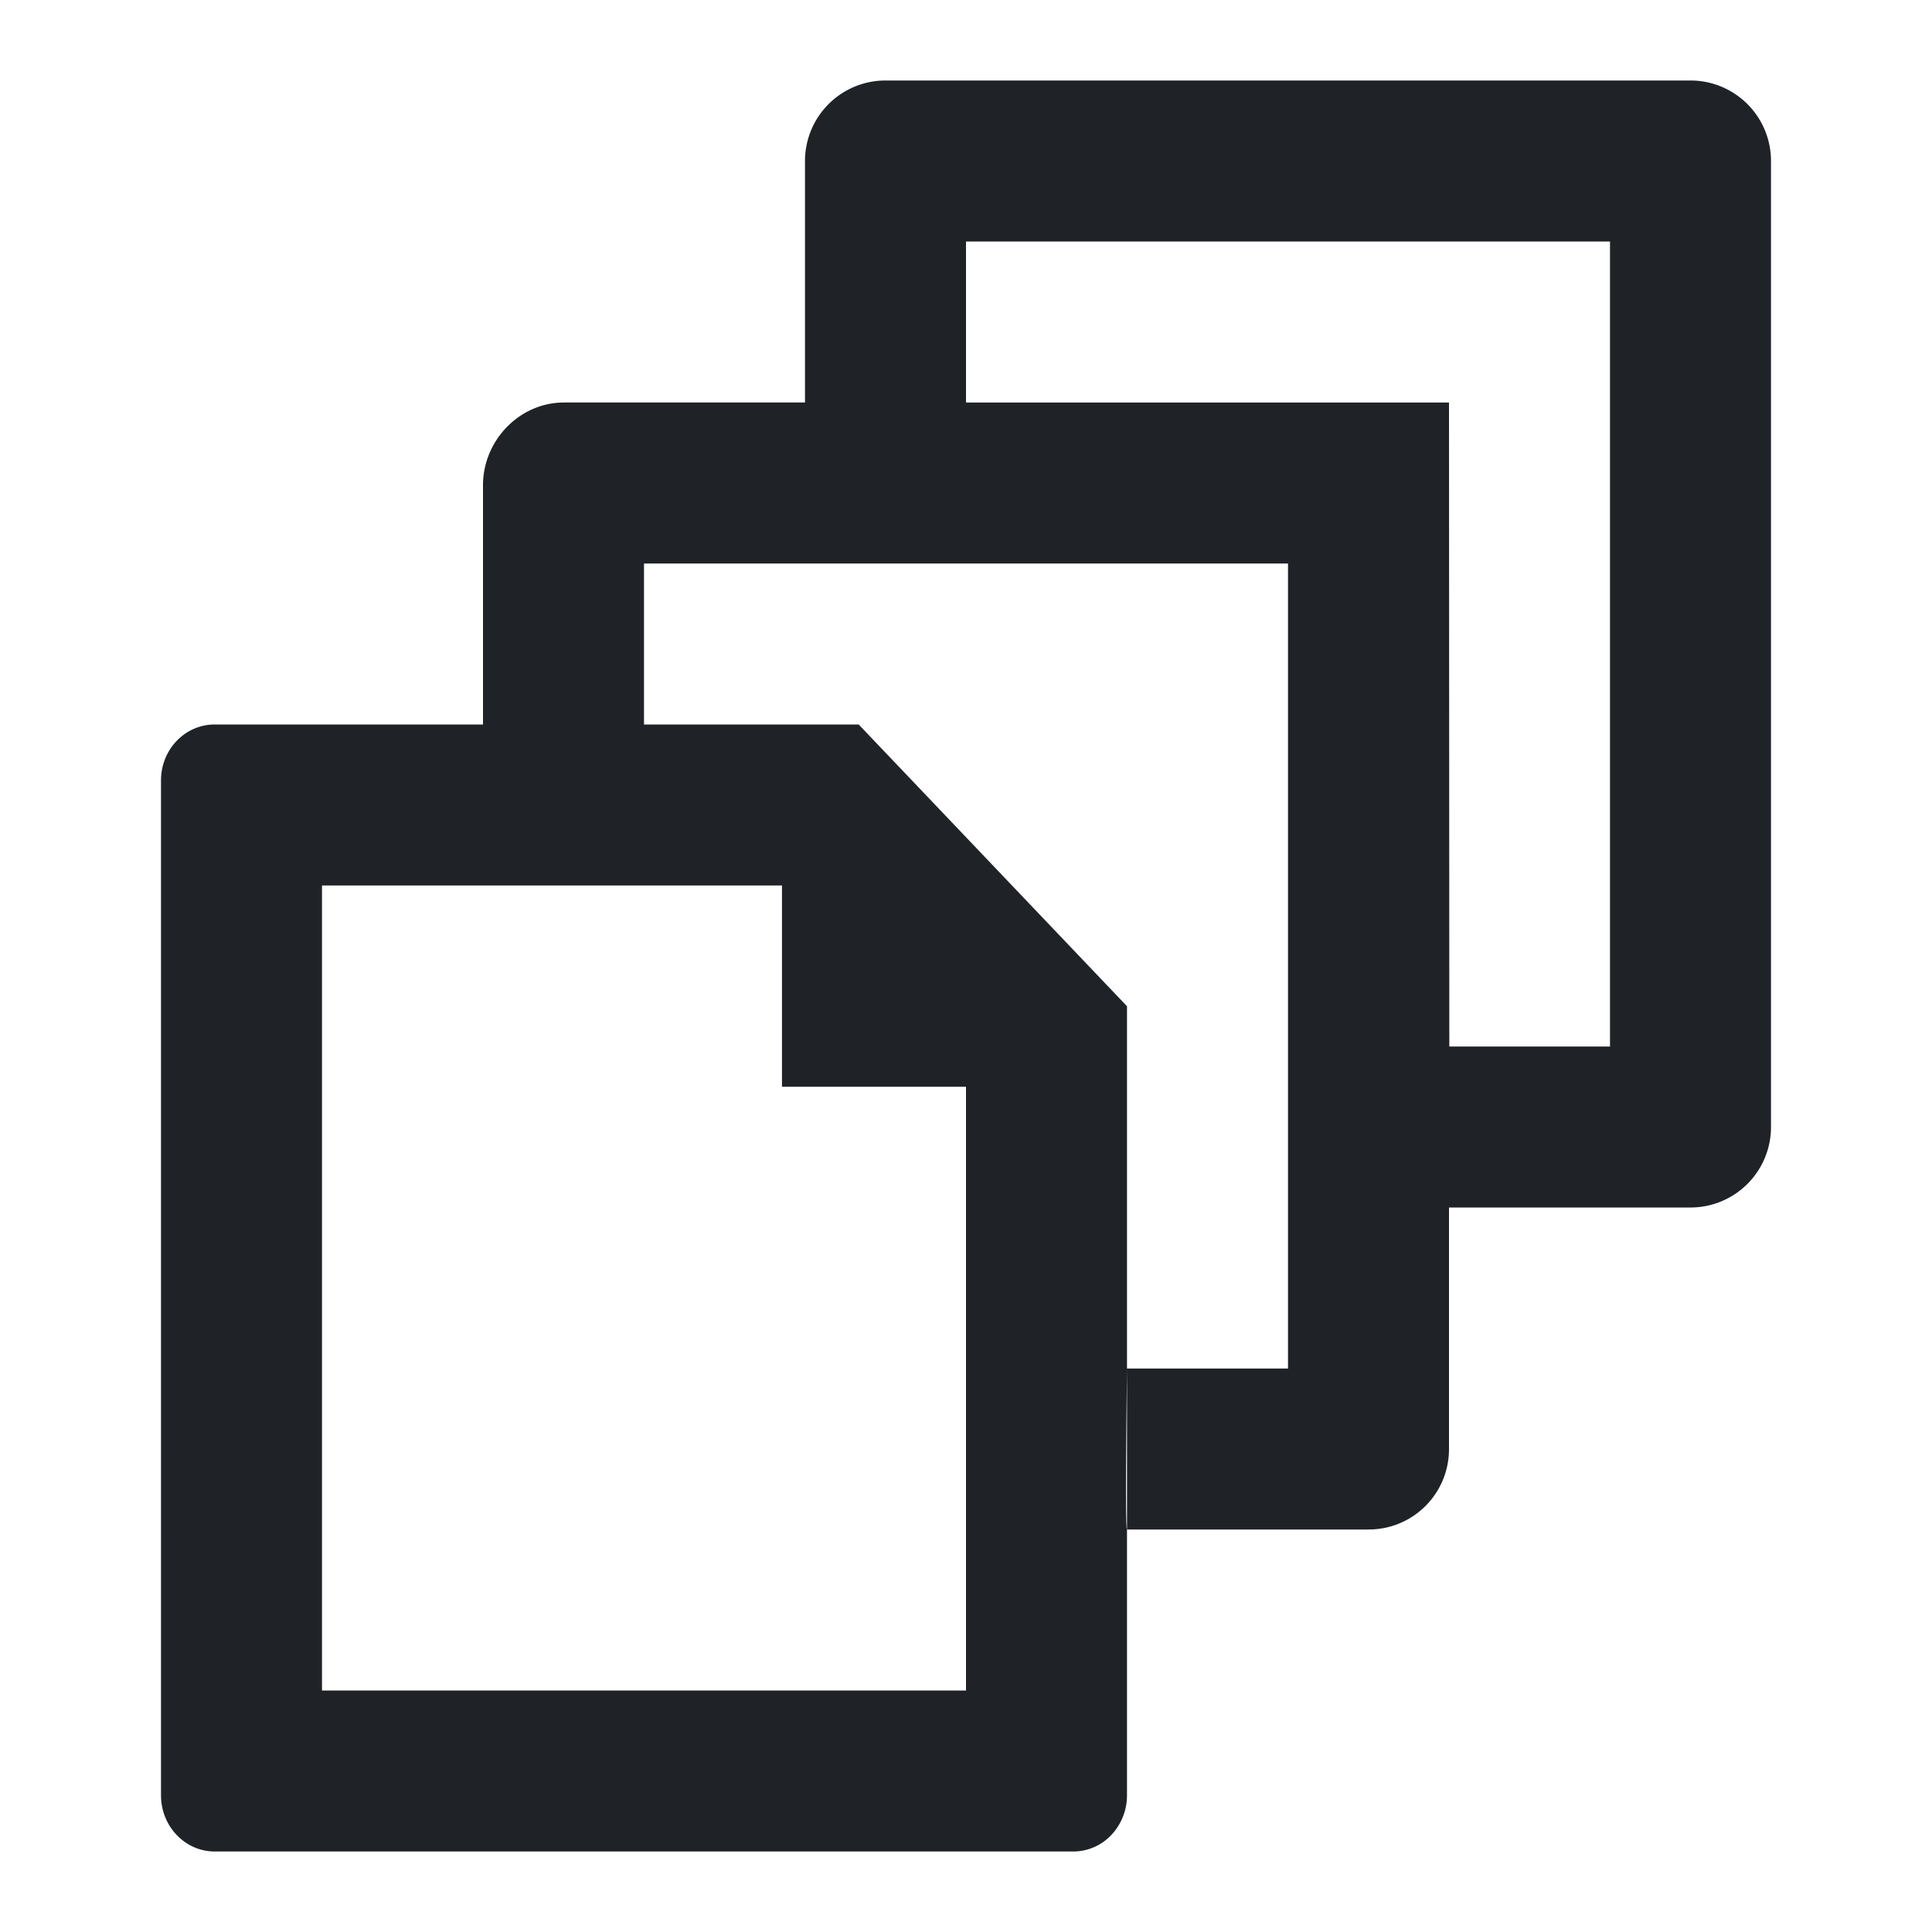 <?xml version="1.0" encoding="UTF-8"?>
<svg width="24px" height="24px" viewBox="0 0 24 24" version="1.1" xmlns="http://www.w3.org/2000/svg" xmlns:xlink="http://www.w3.org/1999/xlink">
<!--  <g id="Symbols" stroke="none" stroke-width="1" fill="none" fill-rule="evenodd">-->
<!--    <g id="Document/folder-info" fill="#1F2328">-->
      <path d="M10.667 9L14 12.5v9.795a.719.719 0 01-.192.497.651.651 0 01-.47.208H2.662c-.364-.003-.66-.312-.662-.694V9.694C2 9.311 2.298 9 2.666 9h8zm-.953 2H4v10h8v-7.5H9.714V11zM21 1a1 1 0 011 1v12a1 1 0 01-1 1h-3v3c0 .552-.443 1-1 1h-3c-.016 0-.016-.667 0-2h2V7H8v2H6V6.027C6 5.475 6.45 5 7.007 5H10V2a1 1 0 011-1h10zm-9 4h6l.004 8H20V3h-8v2z" fill="#1F2328" fill-rule="evenodd"/>
<!--    </g>-->
<!--  </g>-->
</svg>
